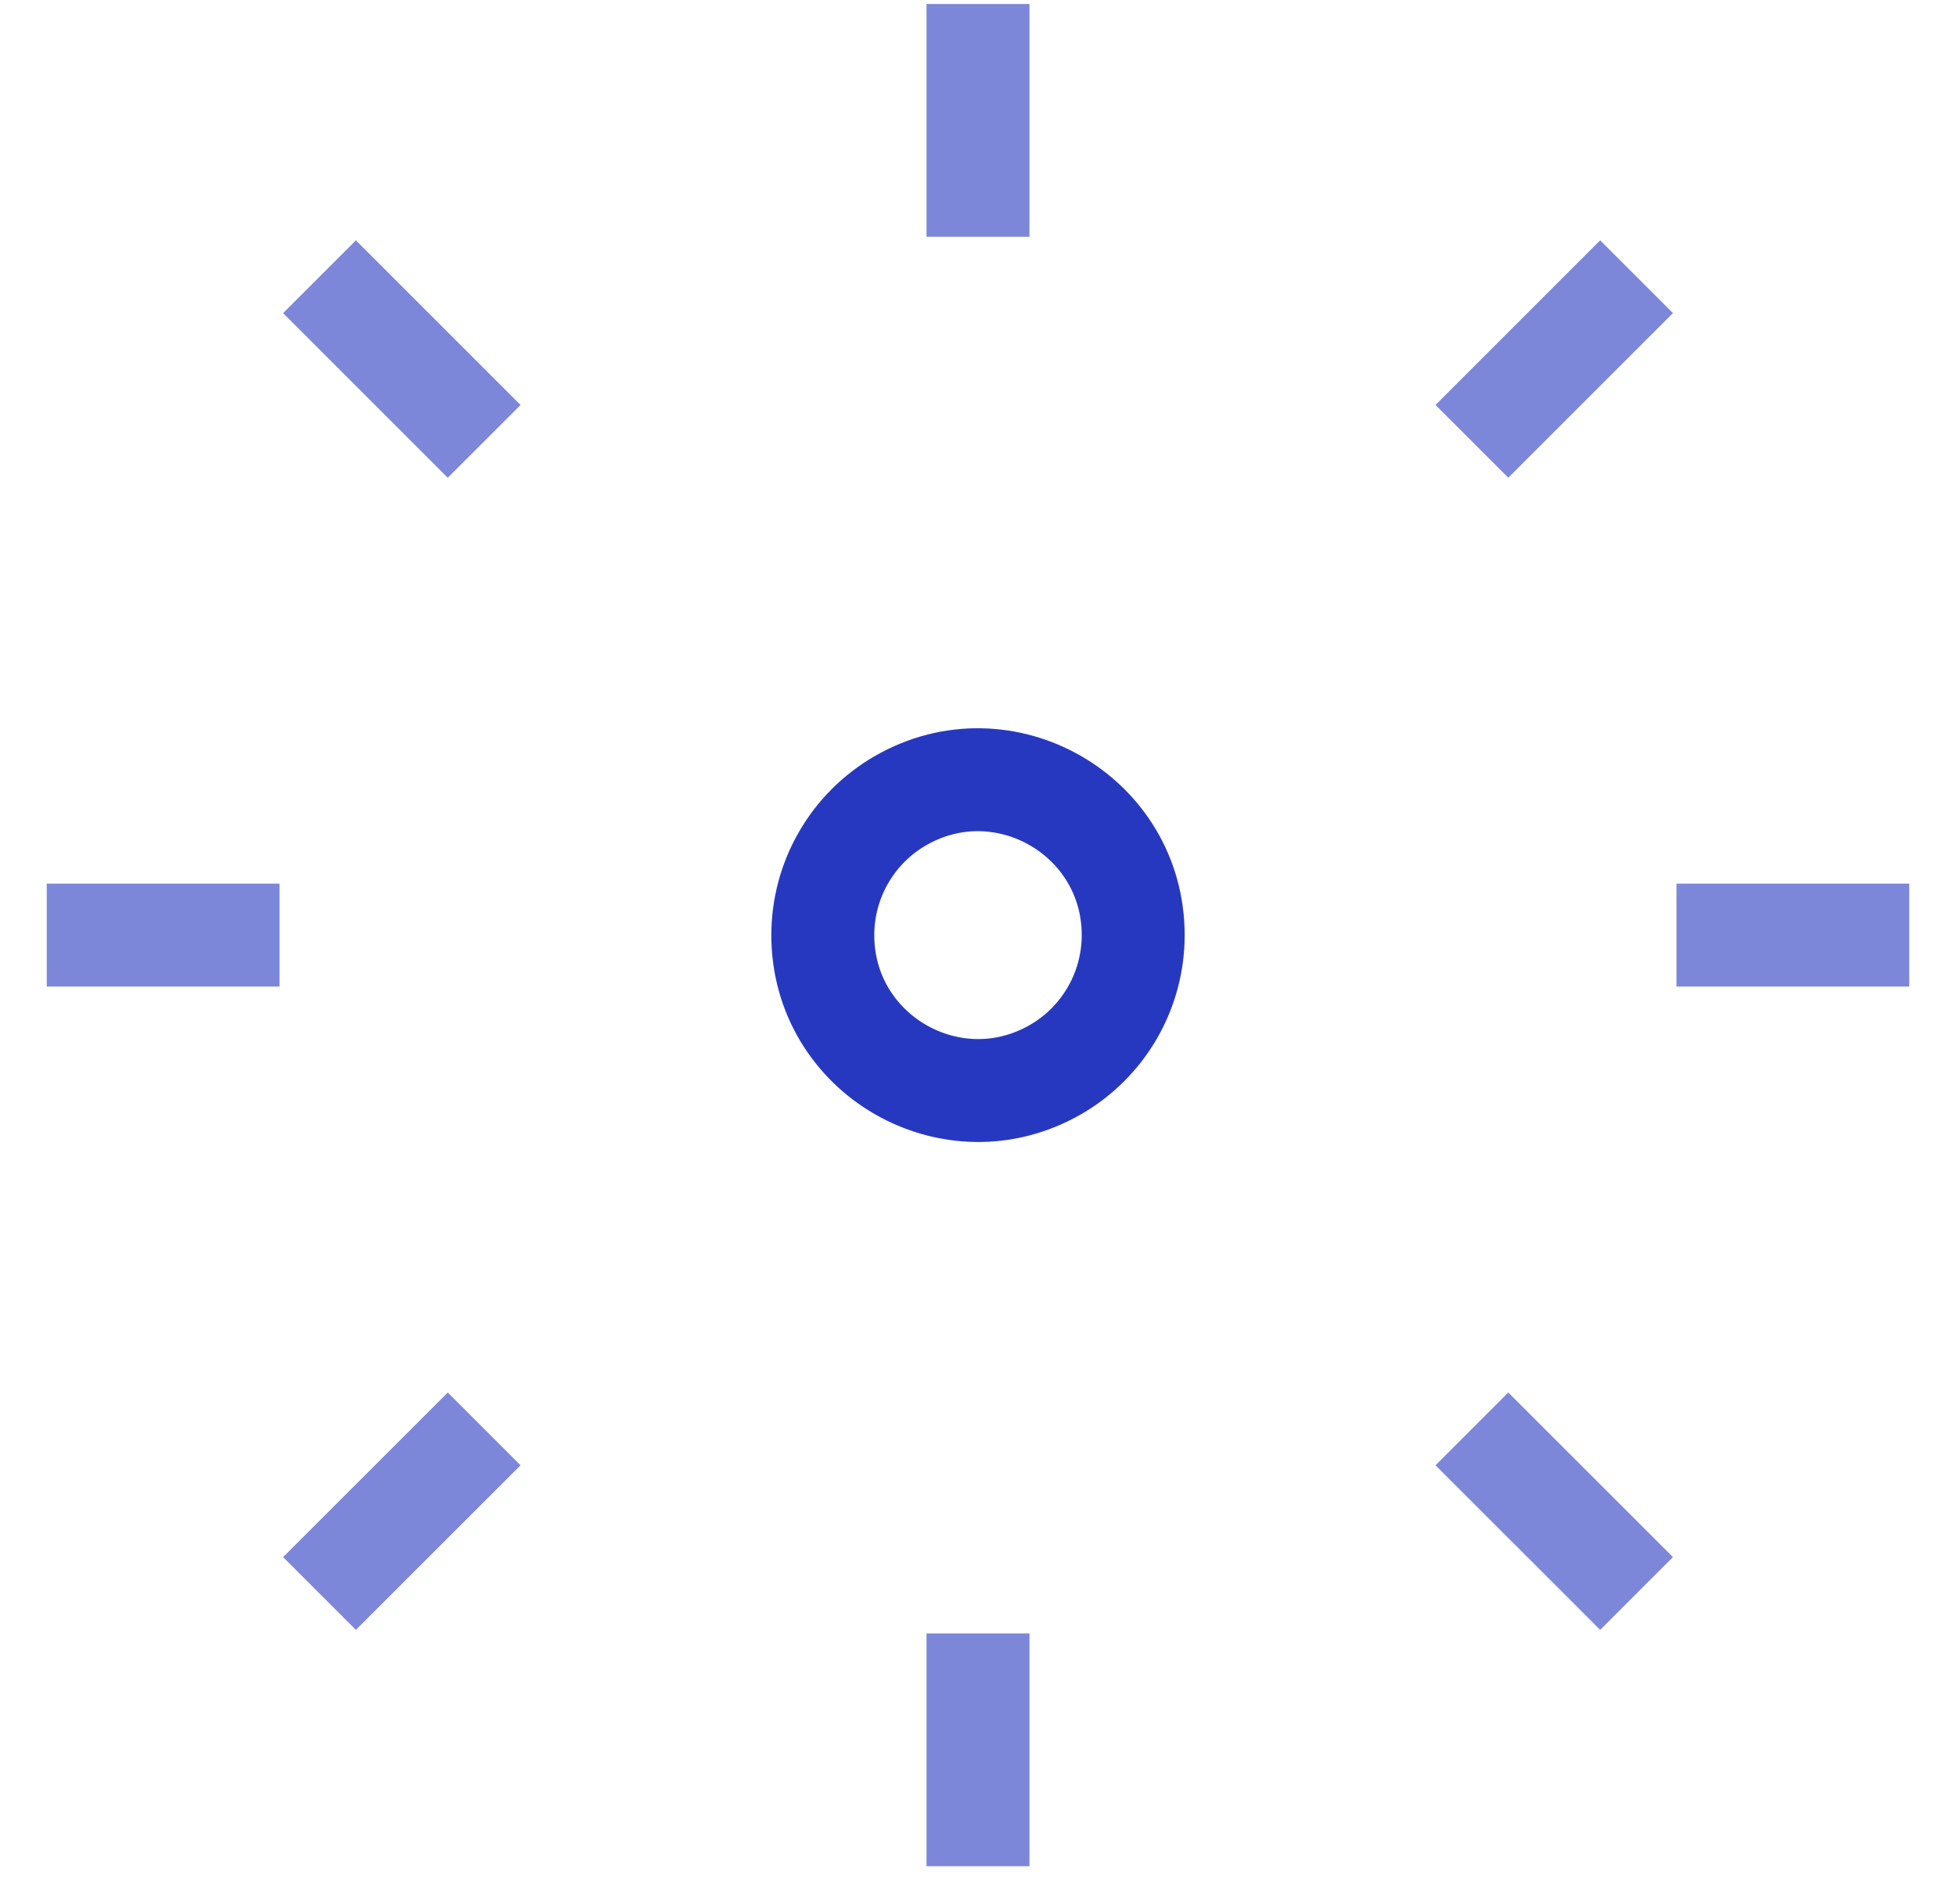 <svg width="38" height="37" viewBox="0 0 38 37" fill="none" xmlns="http://www.w3.org/2000/svg">
<path d="M15.985 18.171C15.985 20.492 18.497 21.942 20.508 20.782C21.441 20.243 22.015 19.248 22.015 18.171C22.015 15.849 19.503 14.399 17.492 15.559C16.559 16.098 15.985 17.093 15.985 18.171Z" stroke="#2738C0" stroke-width="2"/>
<path opacity="0.6" d="M19 0.078V4.601" stroke="#2738C0" stroke-width="2"/>
<path opacity="0.6" d="M19 31.74V36.263" stroke="#2738C0" stroke-width="2"/>
<path opacity="0.6" d="M31.794 5.377L28.595 8.576" stroke="#2738C0" stroke-width="2"/>
<path opacity="0.6" d="M9.406 27.765L6.207 30.963" stroke="#2738C0" stroke-width="2"/>
<path opacity="0.6" d="M37.092 18.17H32.569" stroke="#2738C0" stroke-width="2"/>
<path opacity="0.6" d="M5.431 18.17H0.908" stroke="#2738C0" stroke-width="2"/>
<path opacity="0.6" d="M31.794 30.963L28.595 27.765" stroke="#2738C0" stroke-width="2"/>
<path opacity="0.6" d="M9.406 8.576L6.207 5.377" stroke="#2738C0" stroke-width="2"/>
</svg>

